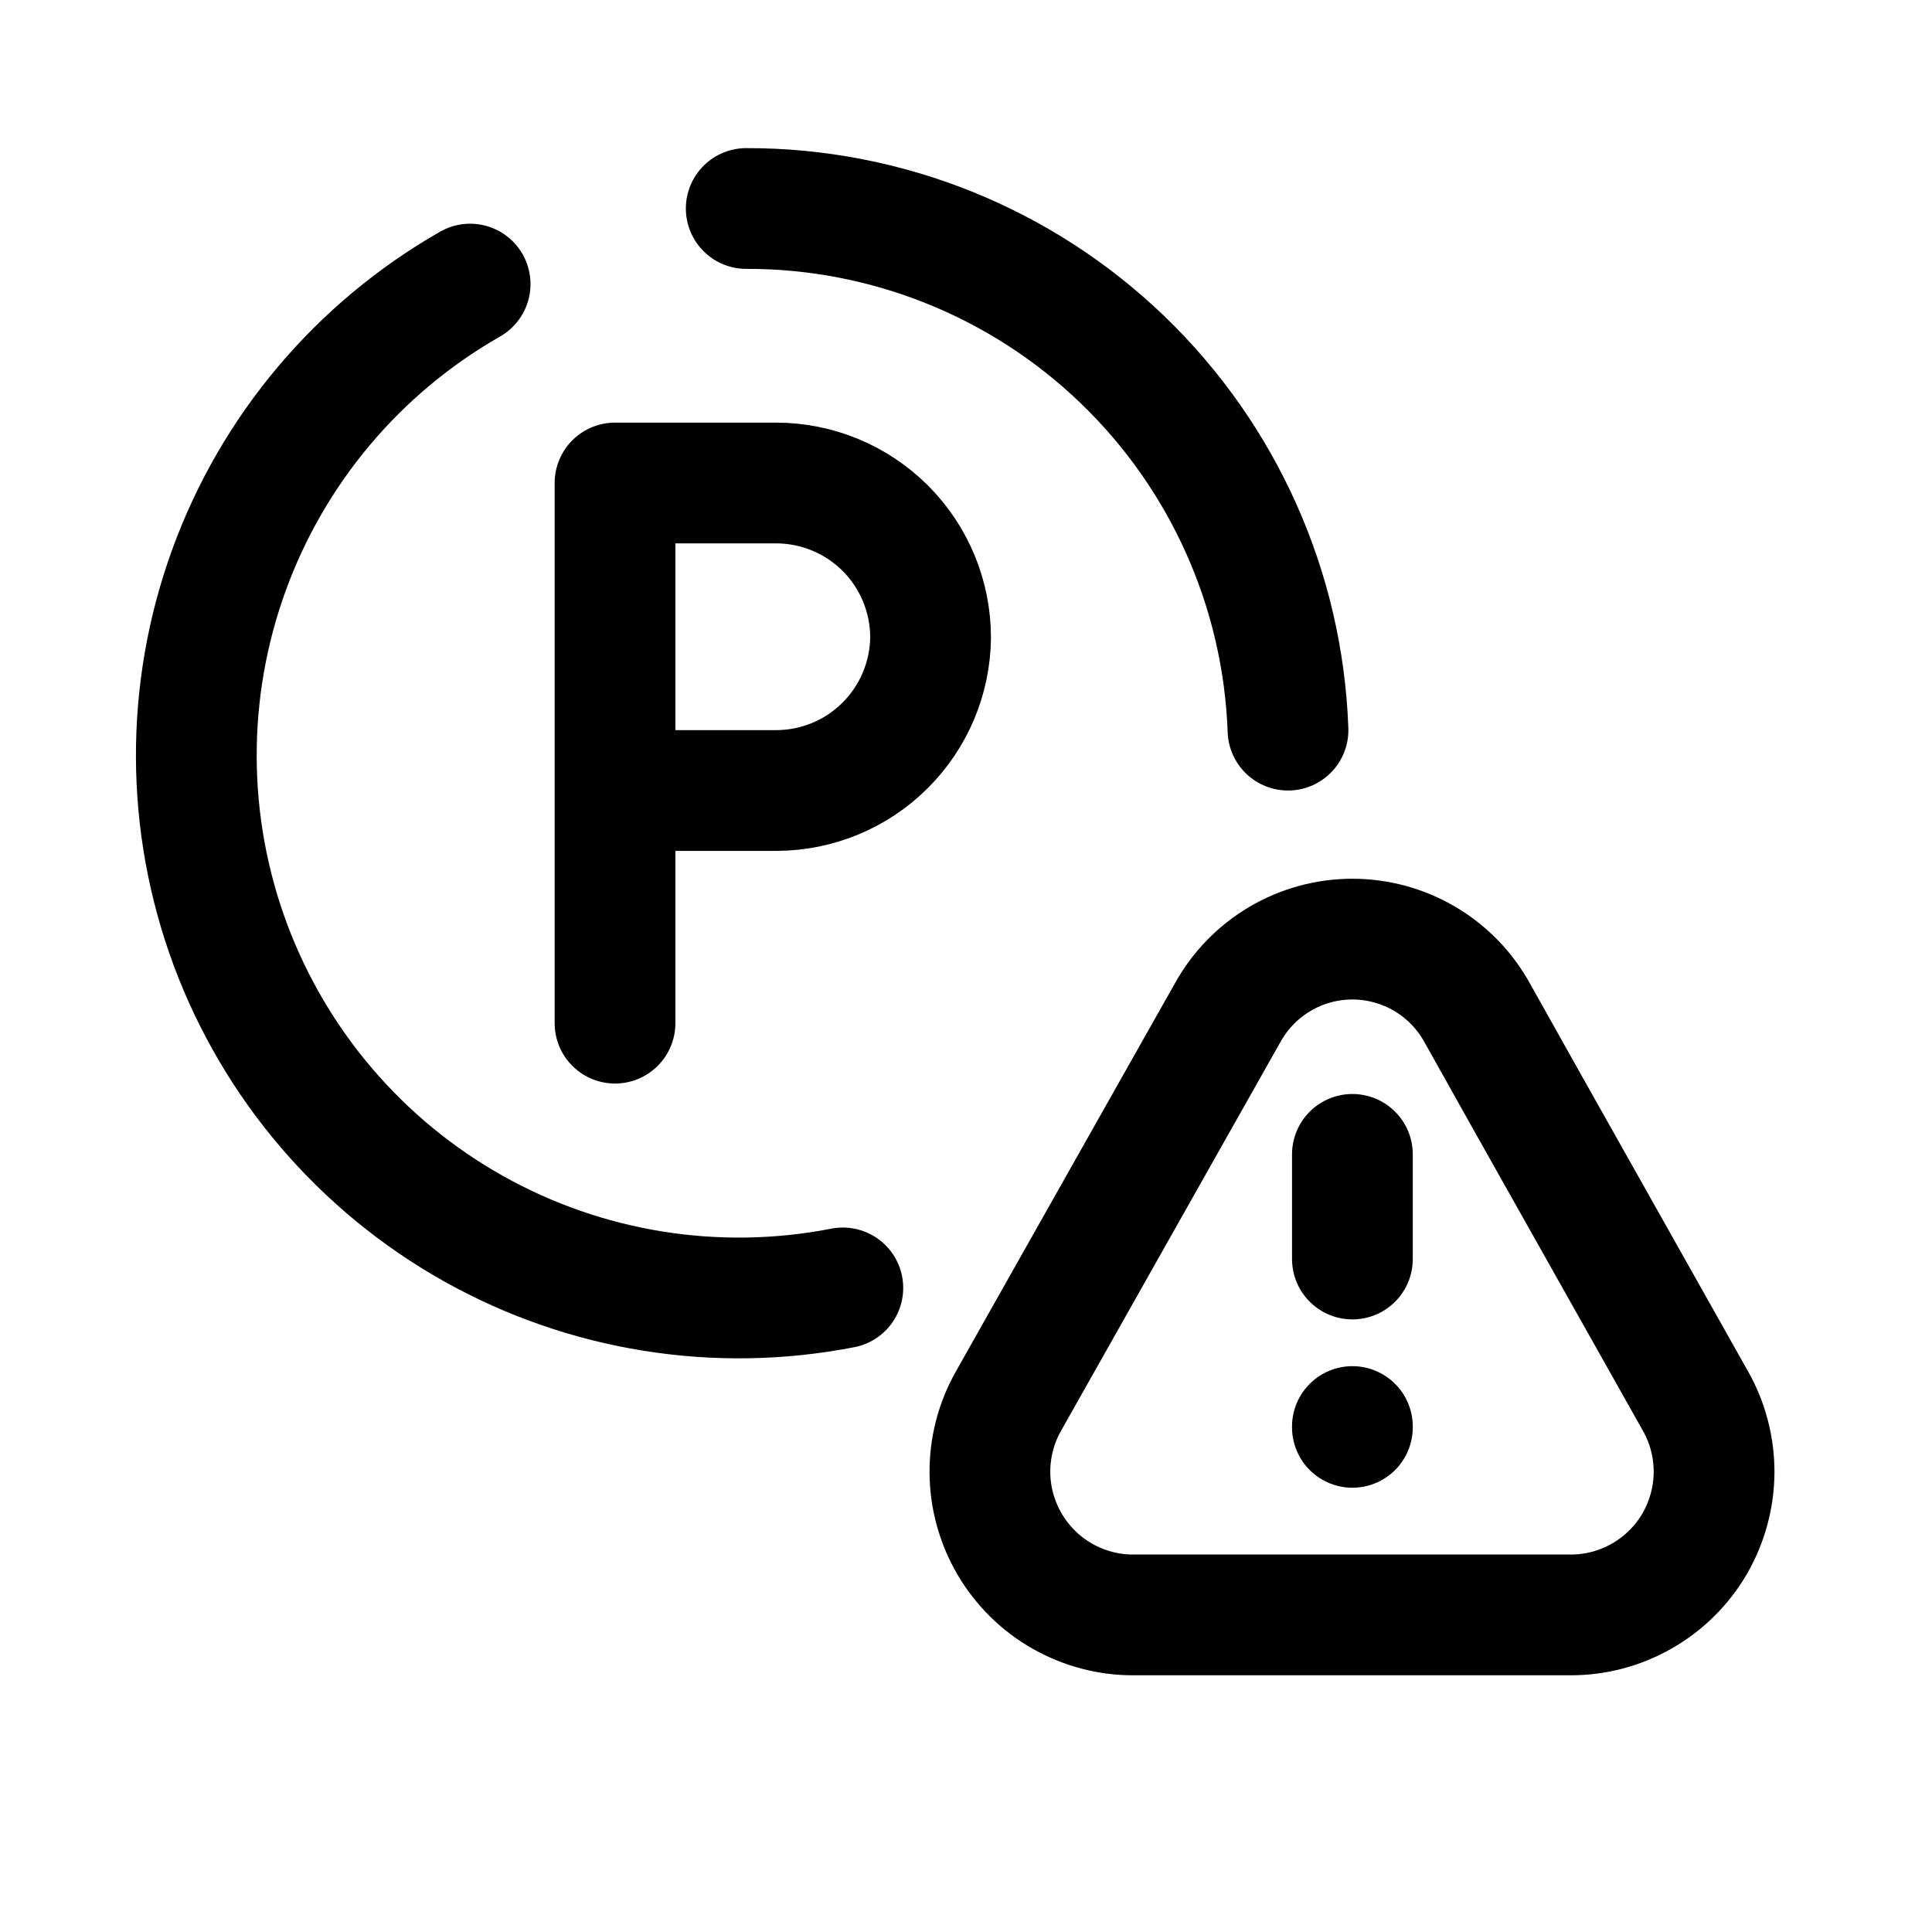 <svg width="24" height="24" viewBox="0 0 24 24" fill="none" xmlns="http://www.w3.org/2000/svg">
<g clip-path="url(#clip0_17200_4797)">
<path d="M16.8 17.731V17.721" stroke="black" stroke-width="1.5" stroke-linecap="round" stroke-linejoin="round"/>
<path d="M19.51 20.061H14.09C13.777 20.064 13.47 19.983 13.198 19.829C12.926 19.675 12.7 19.451 12.542 19.182C12.384 18.912 12.299 18.606 12.297 18.293C12.295 17.981 12.375 17.673 12.53 17.401L13.85 15.061L15.25 12.581C15.403 12.304 15.627 12.073 15.9 11.912C16.172 11.751 16.483 11.666 16.8 11.666C17.116 11.666 17.427 11.751 17.7 11.912C17.973 12.073 18.197 12.304 18.35 12.581L19 13.741L21.06 17.401C21.214 17.672 21.294 17.979 21.293 18.291C21.291 18.602 21.207 18.908 21.051 19.178C20.894 19.447 20.669 19.67 20.398 19.825C20.128 19.98 19.822 20.062 19.51 20.061Z" stroke="black" stroke-width="1.5" stroke-linecap="round" stroke-linejoin="round"/>
<path d="M16.8 15.64V14.34" stroke="black" stroke-width="1.5" stroke-linecap="round" stroke-linejoin="round"/>
<path d="M9.27 2.59C11.013 2.586 12.69 3.26 13.945 4.469C15.201 5.678 15.938 7.328 16 9.07" stroke="black" stroke-width="1.5" stroke-linecap="round" stroke-linejoin="round"/>
<path d="M5.84 3.529C4.452 4.321 3.39 5.58 2.844 7.083C2.298 8.585 2.304 10.232 2.86 11.73C3.417 13.228 4.487 14.48 5.881 15.262C7.275 16.044 8.901 16.305 10.47 15.999" stroke="black" stroke-width="1.5" stroke-linecap="round" stroke-linejoin="round"/>
<path d="M7.64 12.71V6H9.64C10.149 6 10.637 6.202 10.998 6.562C11.358 6.922 11.56 7.411 11.56 7.92C11.555 8.424 11.351 8.906 10.994 9.261C10.637 9.617 10.154 9.817 9.65 9.82H7.65" stroke="black" stroke-width="1.5" stroke-linecap="round" stroke-linejoin="round"/>
</g>
<defs>
<clipPath id="clip0_17200_4797">
<rect width="24" height="24" fill="white"/>
</clipPath>
</defs>
</svg>
